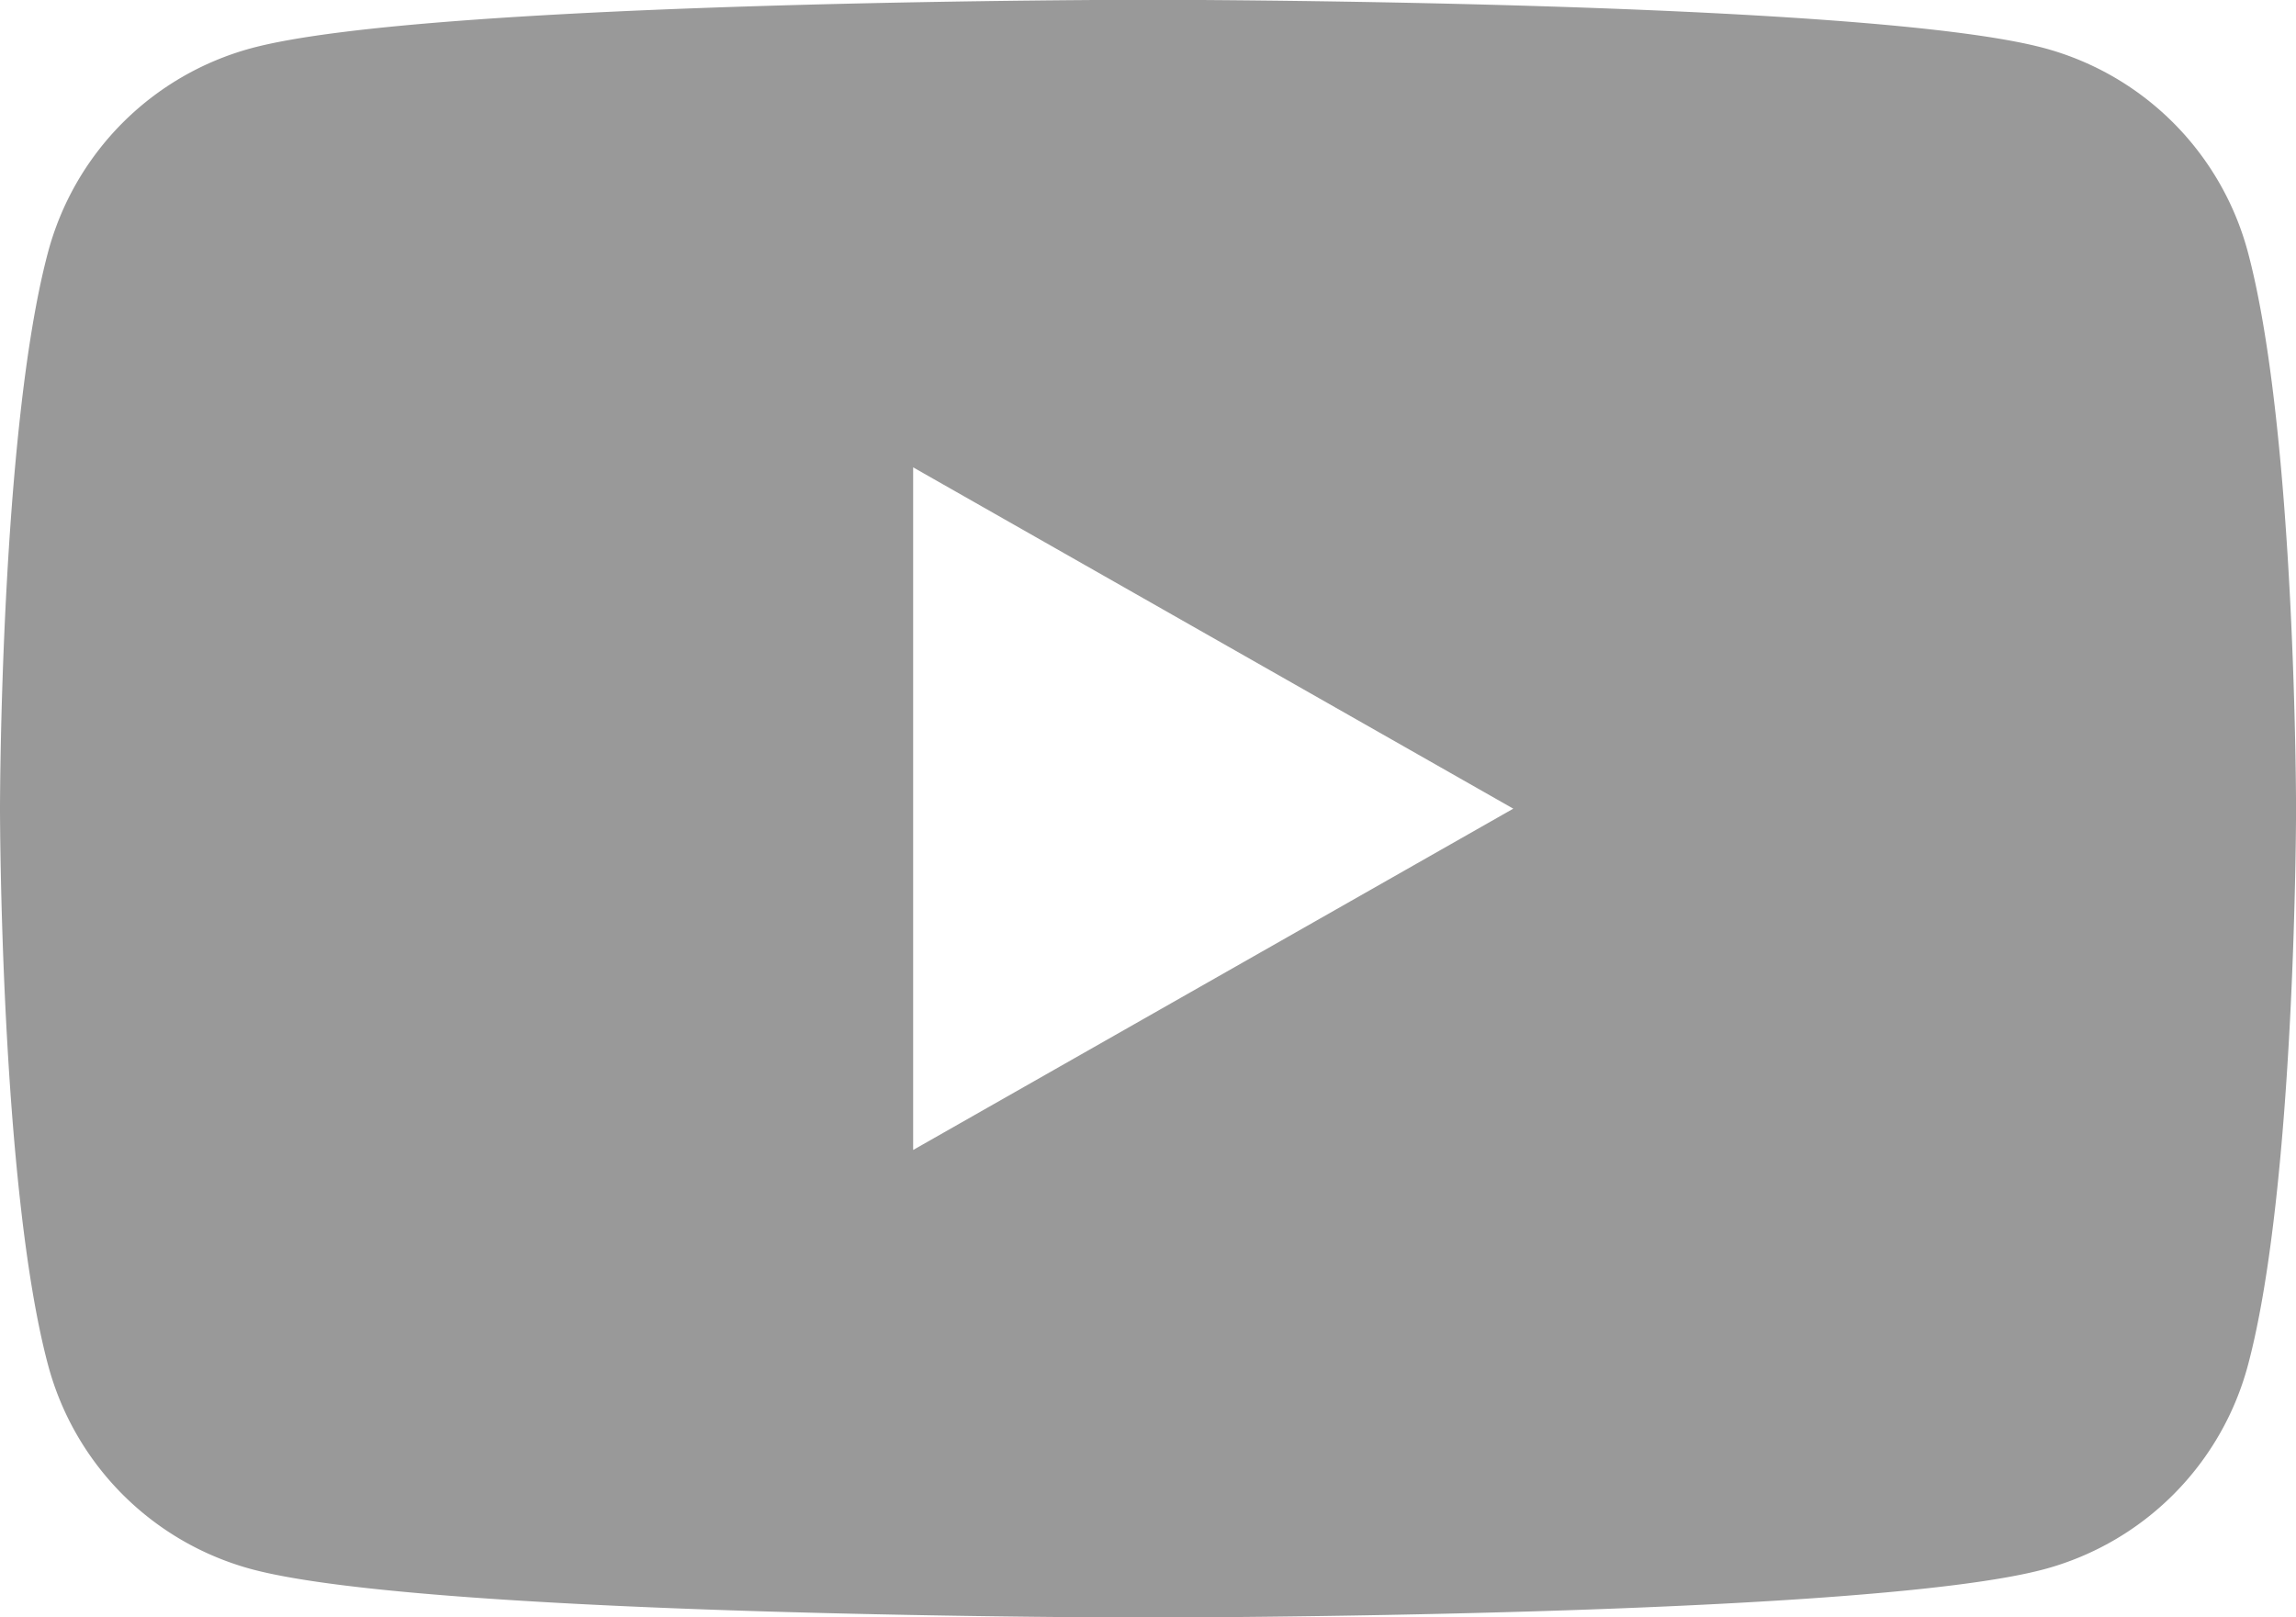 <svg xmlns="http://www.w3.org/2000/svg" width="42.581" height="30" viewBox="0 0 42.581 30">
  <path id="パス_2301" data-name="パス 2301" d="M49.691-212.315a5.35,5.35,0,0,0-3.765-3.789c-3.321-.9-16.636-.9-16.636-.9s-13.315,0-16.636.9a5.35,5.35,0,0,0-3.765,3.789C8-208.973,8-202,8-202s0,6.973.89,10.315a5.35,5.35,0,0,0,3.765,3.789c3.321.9,16.636.9,16.636.9s13.315,0,16.636-.9a5.35,5.35,0,0,0,3.765-3.789c.89-3.342.89-10.315.89-10.315S50.581-208.973,49.691-212.315ZM24.935-195.669v-12.662L36.065-202Z" transform="translate(-8 217)" fill="#999"/>
</svg>
